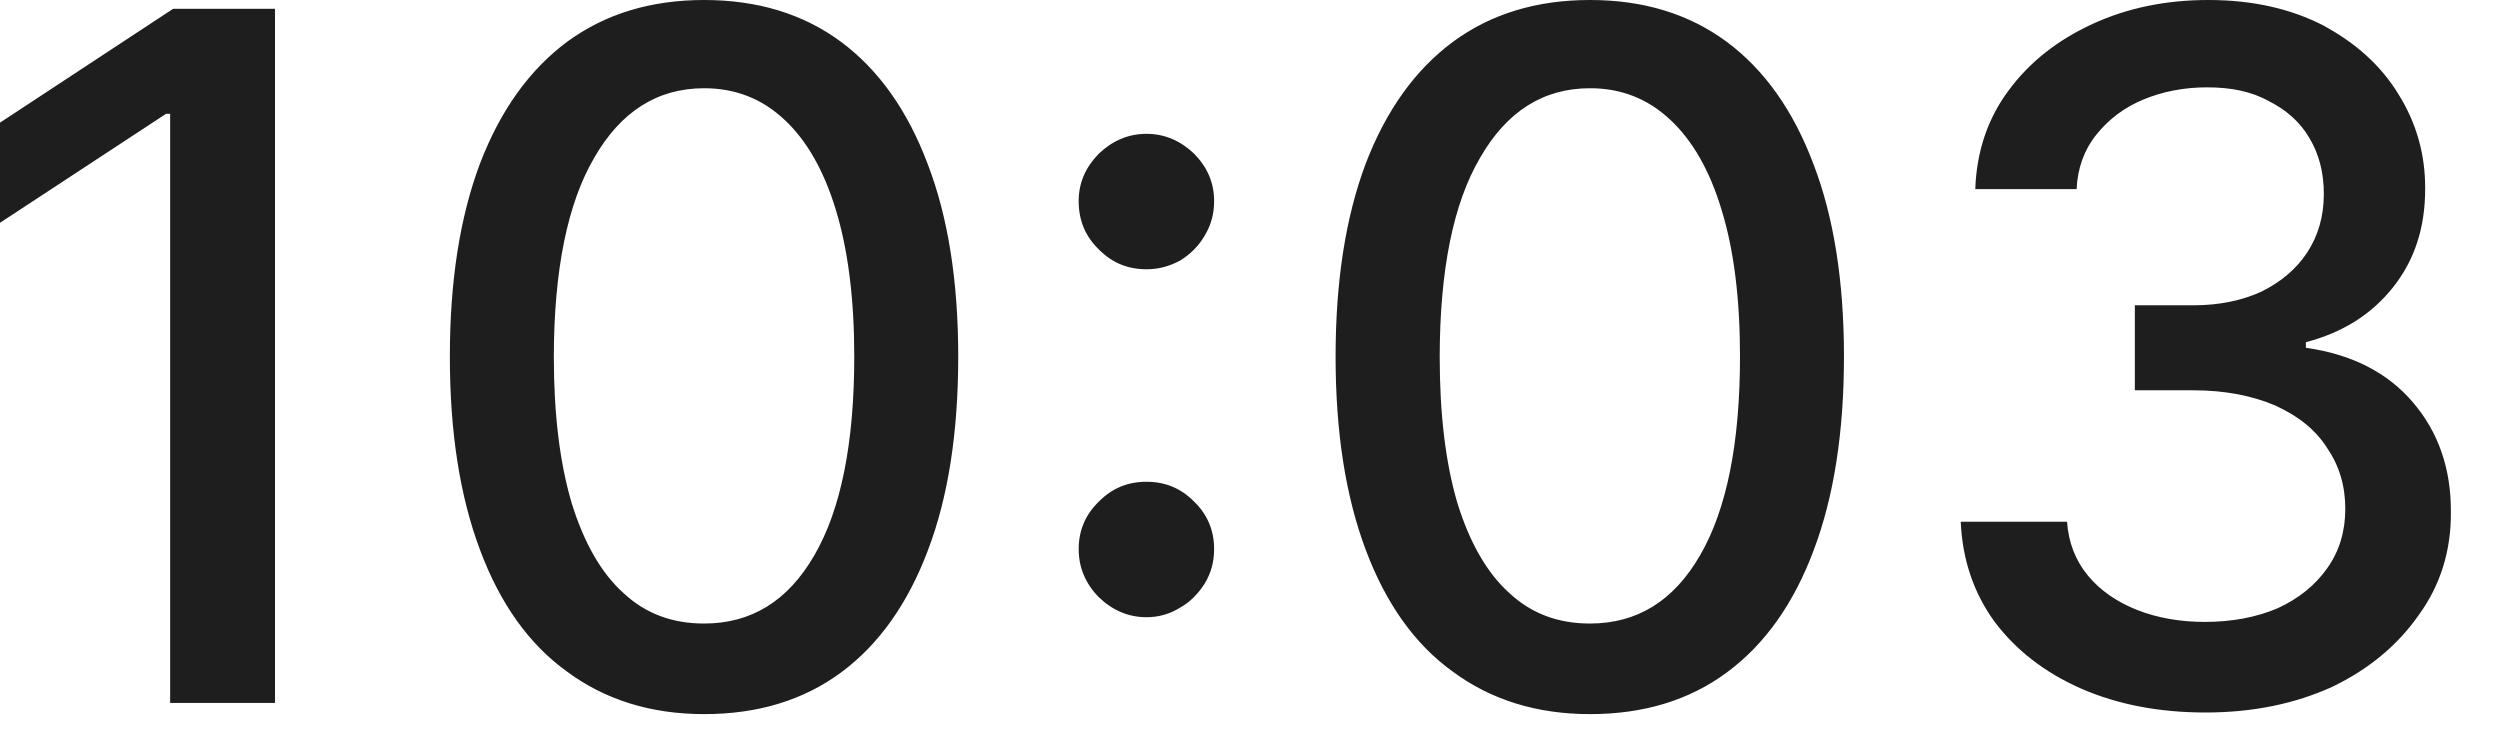 <?xml version="1.0" encoding="utf-8"?>
<svg xmlns="http://www.w3.org/2000/svg" fill="none" height="100%" overflow="visible" preserveAspectRatio="none" style="display: block;" viewBox="0 0 17 5" width="100%">
<path d="M1.87 0.06V4.78H1.157V0.774H1.129L0 1.515V0.834L1.177 0.06H1.87ZM4.788 4.856C4.425 4.856 4.114 4.758 3.856 4.567C3.598 4.382 3.4 4.104 3.264 3.739C3.127 3.374 3.059 2.938 3.059 2.425C3.059 1.913 3.127 1.477 3.264 1.112C3.402 0.752 3.6 0.474 3.858 0.283C4.118 0.093 4.428 0 4.788 0C5.149 0 5.459 0.093 5.717 0.283C5.975 0.474 6.172 0.752 6.309 1.117C6.447 1.477 6.516 1.913 6.516 2.425C6.516 2.938 6.448 3.379 6.311 3.739C6.174 4.104 5.977 4.382 5.719 4.573C5.461 4.763 5.151 4.856 4.788 4.856ZM4.788 4.24C5.108 4.24 5.357 4.088 5.537 3.777C5.718 3.466 5.809 3.014 5.809 2.425C5.809 2.033 5.767 1.7 5.684 1.428C5.603 1.161 5.486 0.954 5.332 0.812C5.18 0.67 4.999 0.6 4.788 0.6C4.471 0.6 4.221 0.758 4.04 1.074C3.859 1.384 3.767 1.837 3.766 2.425C3.766 2.818 3.807 3.15 3.888 3.423C3.971 3.69 4.088 3.897 4.24 4.033C4.392 4.175 4.575 4.24 4.788 4.24ZM7.796 4.197C7.67 4.197 7.562 4.148 7.471 4.06C7.381 3.968 7.335 3.859 7.335 3.733C7.335 3.608 7.381 3.499 7.471 3.412C7.562 3.319 7.67 3.276 7.796 3.276C7.922 3.276 8.03 3.319 8.121 3.412C8.211 3.499 8.256 3.608 8.256 3.733C8.256 3.821 8.235 3.897 8.192 3.968C8.151 4.033 8.095 4.093 8.026 4.131C7.957 4.175 7.88 4.197 7.796 4.197ZM7.796 1.831C7.67 1.831 7.562 1.788 7.471 1.695C7.381 1.608 7.335 1.499 7.335 1.368C7.335 1.243 7.381 1.139 7.471 1.046C7.562 0.959 7.67 0.91 7.796 0.91C7.922 0.91 8.03 0.959 8.121 1.046C8.211 1.139 8.256 1.243 8.256 1.368C8.256 1.455 8.235 1.531 8.192 1.602C8.151 1.673 8.095 1.728 8.026 1.771C7.957 1.809 7.88 1.831 7.796 1.831ZM10.812 4.856C10.448 4.856 10.137 4.758 9.879 4.567C9.621 4.382 9.424 4.104 9.287 3.739C9.15 3.374 9.082 2.938 9.082 2.425C9.082 1.913 9.15 1.477 9.287 1.112C9.425 0.752 9.623 0.474 9.882 0.283C10.141 0.093 10.451 0 10.812 0C11.173 0 11.482 0.093 11.74 0.283C11.998 0.474 12.195 0.752 12.332 1.117C12.47 1.477 12.539 1.913 12.539 2.425C12.539 2.938 12.47 3.379 12.334 3.739C12.198 4.104 12.001 4.382 11.742 4.573C11.485 4.763 11.174 4.856 10.812 4.856ZM10.812 4.24C11.131 4.24 11.38 4.088 11.56 3.777C11.741 3.466 11.832 3.014 11.832 2.425C11.832 2.033 11.791 1.7 11.707 1.428C11.627 1.161 11.509 0.954 11.355 0.812C11.203 0.67 11.022 0.6 10.812 0.6C10.494 0.6 10.245 0.758 10.064 1.074C9.882 1.384 9.791 1.837 9.79 2.425C9.79 2.818 9.83 3.15 9.911 3.423C9.994 3.69 10.112 3.897 10.264 4.033C10.416 4.175 10.599 4.24 10.812 4.24ZM14.998 4.845C14.682 4.845 14.4 4.791 14.151 4.682C13.903 4.573 13.708 4.42 13.564 4.229C13.421 4.033 13.344 3.804 13.333 3.548H14.056C14.066 3.69 14.113 3.81 14.197 3.913C14.283 4.017 14.395 4.093 14.533 4.148C14.671 4.202 14.825 4.229 14.993 4.229C15.179 4.229 15.344 4.197 15.486 4.137C15.631 4.071 15.744 3.979 15.825 3.864C15.907 3.75 15.948 3.613 15.948 3.461C15.948 3.303 15.907 3.167 15.825 3.047C15.745 2.921 15.628 2.829 15.473 2.758C15.319 2.692 15.133 2.654 14.915 2.654H14.517V2.076H14.915C15.09 2.076 15.244 2.044 15.376 1.984C15.509 1.918 15.614 1.831 15.689 1.717C15.764 1.602 15.802 1.471 15.802 1.319C15.802 1.172 15.769 1.046 15.703 0.937C15.639 0.828 15.546 0.747 15.427 0.687C15.308 0.621 15.169 0.594 15.008 0.594C14.854 0.594 14.71 0.621 14.577 0.676C14.445 0.73 14.338 0.812 14.255 0.916C14.172 1.019 14.127 1.145 14.121 1.286H13.432C13.44 1.036 13.515 0.807 13.658 0.616C13.802 0.42 13.993 0.272 14.229 0.163C14.466 0.054 14.728 0 15.017 0C15.319 0 15.58 0.06 15.8 0.174C16.021 0.294 16.192 0.447 16.311 0.643C16.433 0.839 16.492 1.052 16.491 1.281C16.492 1.548 16.419 1.771 16.27 1.957C16.122 2.142 15.926 2.262 15.68 2.327V2.365C15.993 2.409 16.236 2.534 16.408 2.736C16.581 2.938 16.668 3.188 16.666 3.483C16.668 3.744 16.595 3.979 16.449 4.18C16.305 4.387 16.108 4.551 15.858 4.671C15.607 4.785 15.321 4.845 14.998 4.845Z" fill="#1E1E1E" id="Vector"/>
</svg>
